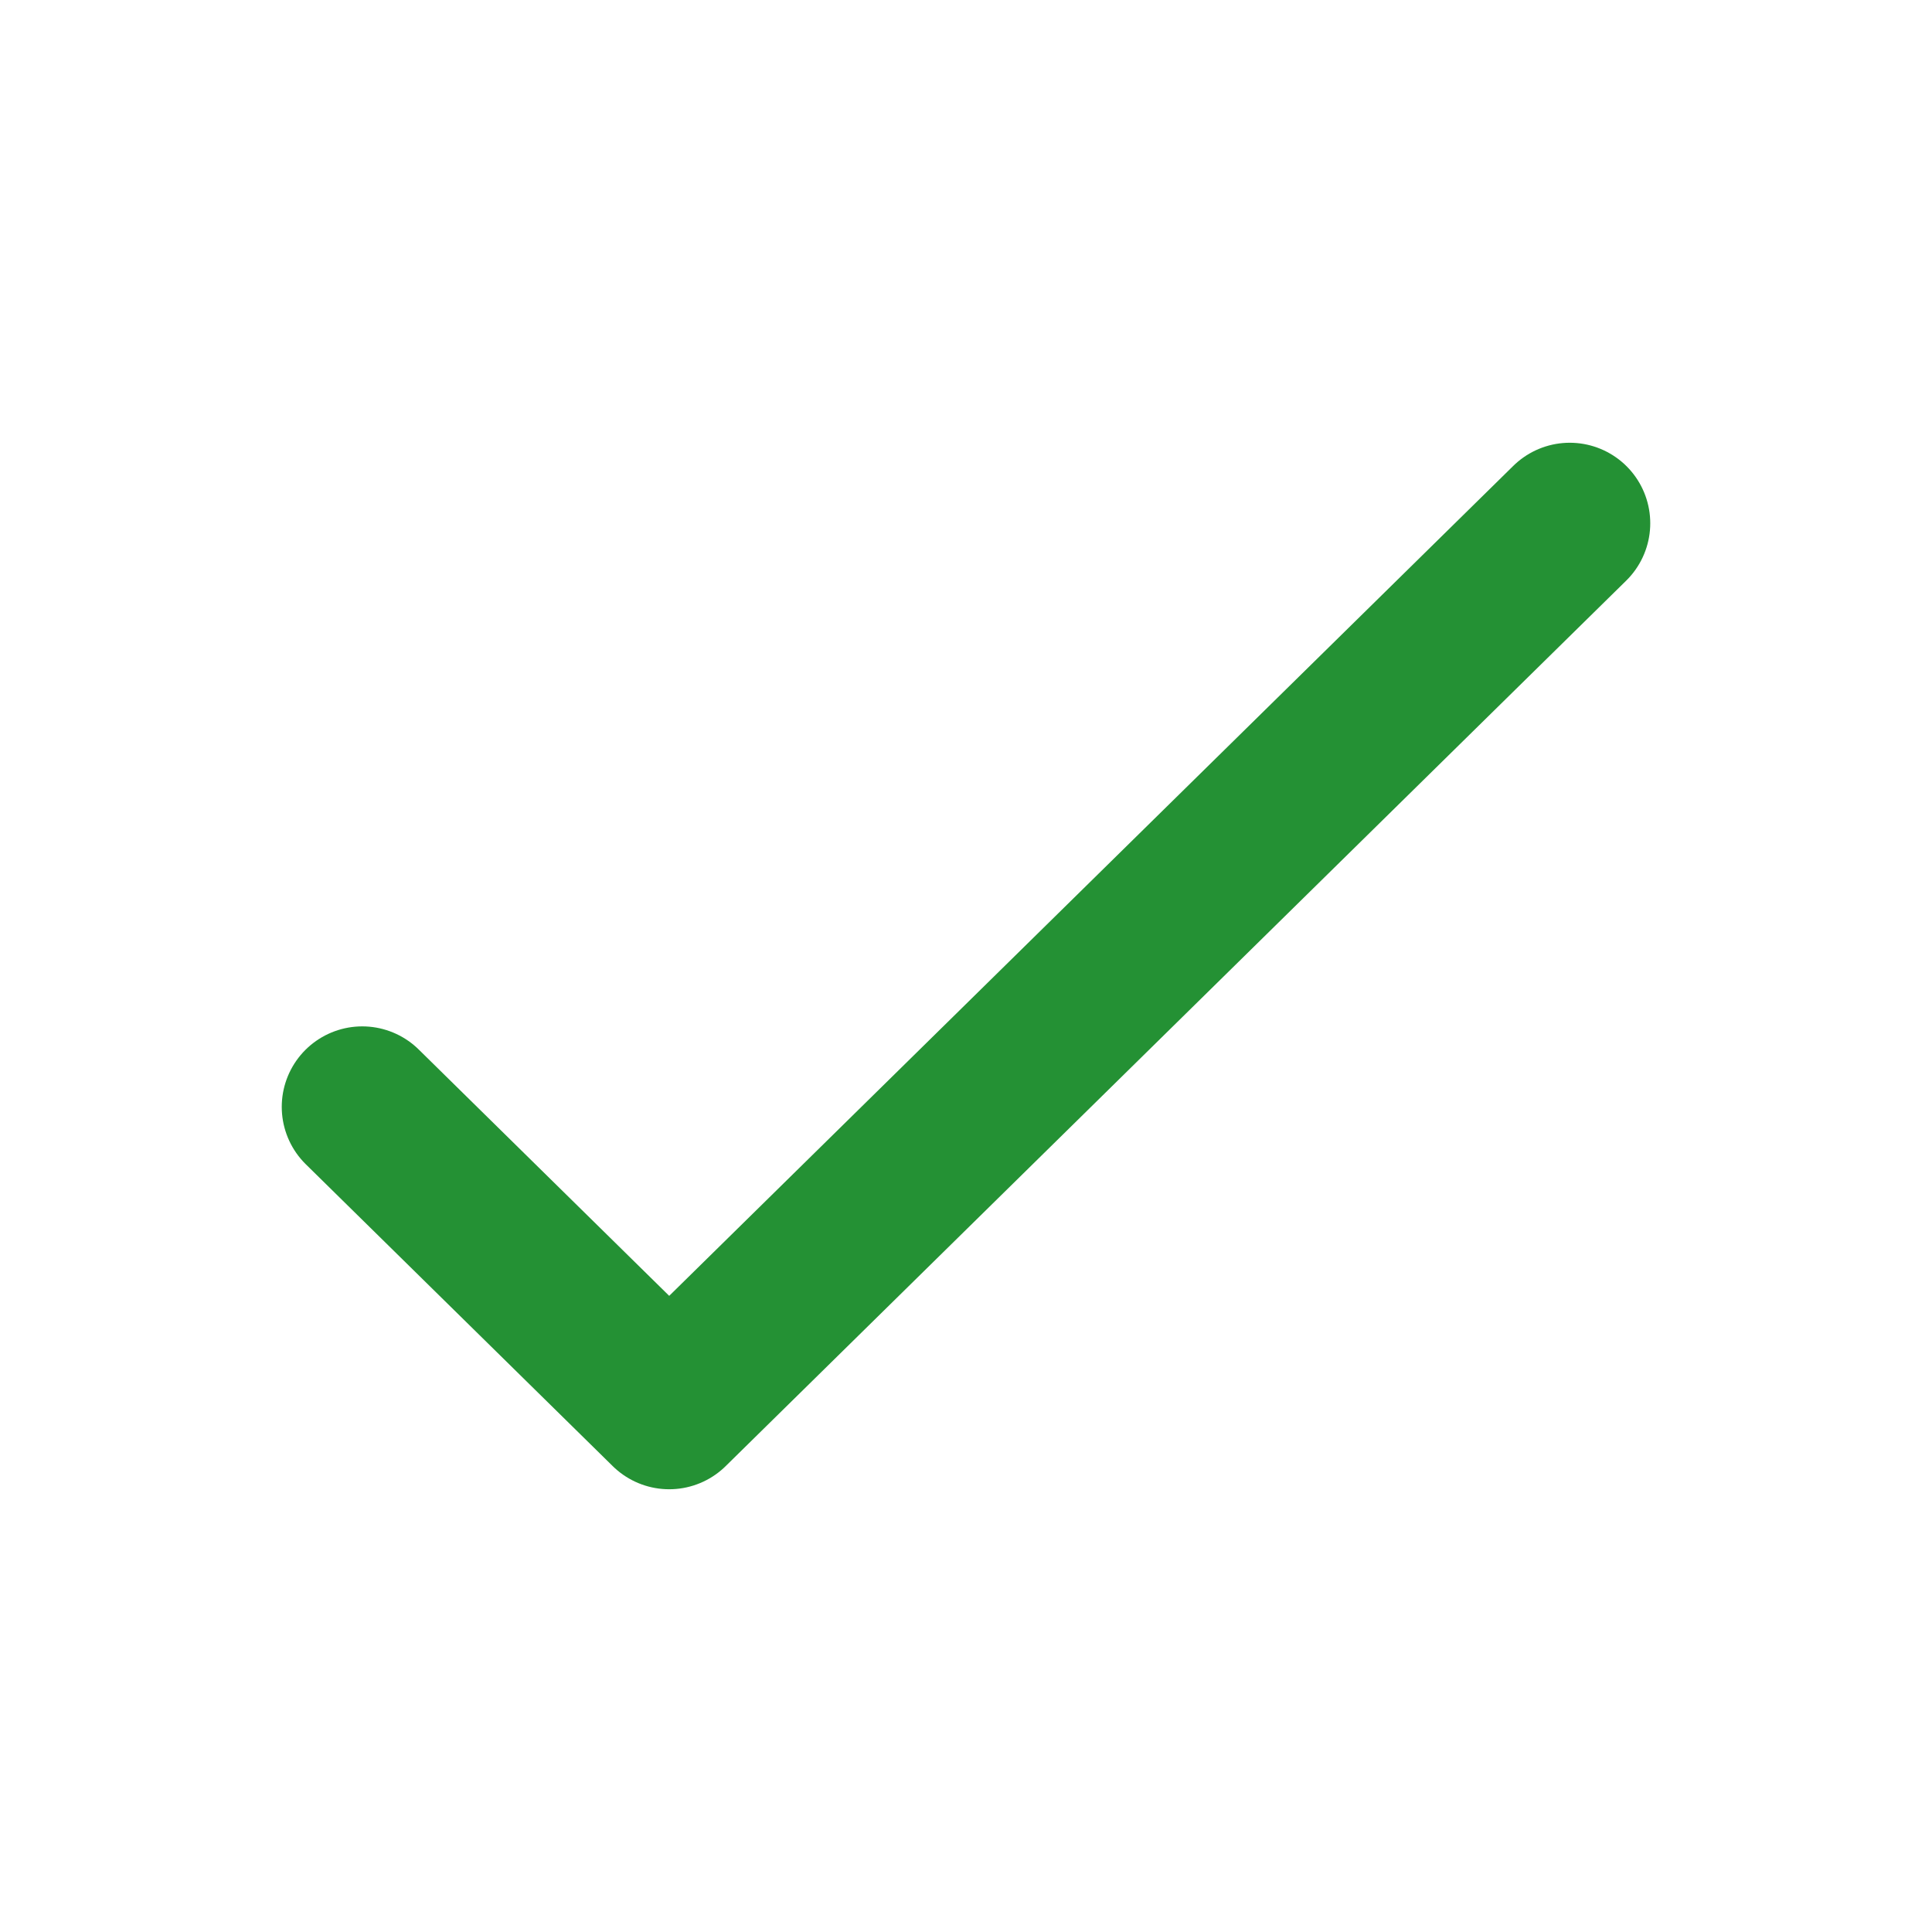 <svg width="24" height="24" viewBox="0 0 24 24" fill="none" xmlns="http://www.w3.org/2000/svg">
<path d="M19.5 6.5L8.313 17.5L4.5 13.75" stroke="#249134" stroke-width="2" stroke-linecap="round" stroke-linejoin="round"/>
</svg>
